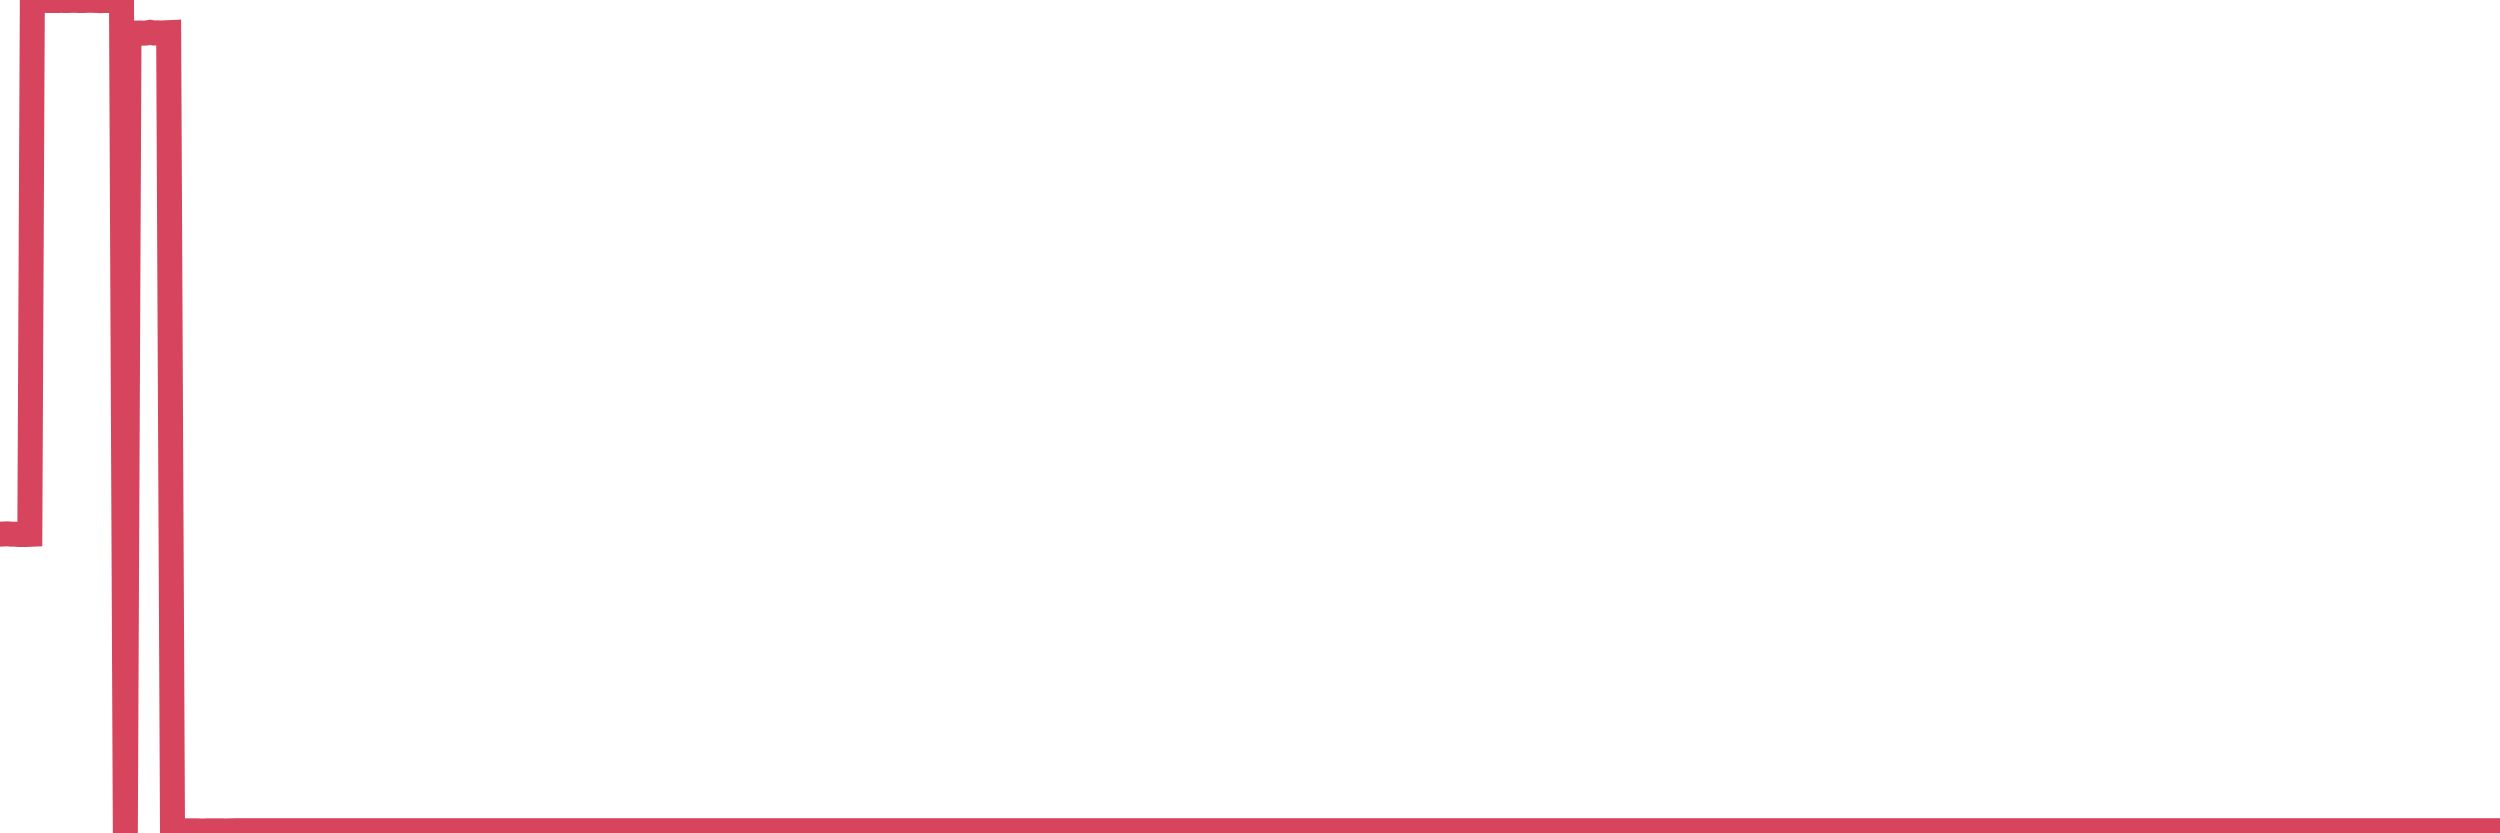 <?xml version="1.0"?><svg width="150px" height="50px" xmlns="http://www.w3.org/2000/svg" xmlns:xlink="http://www.w3.org/1999/xlink"> <polyline fill="none" stroke="#d6455d" stroke-width="1.5px" stroke-linecap="round" stroke-miterlimit="5" points="0.00,32.05 0.22,32.04 0.45,32.03 0.67,32.05 0.89,32.05 1.12,32.07 1.34,32.07 1.56,32.07 1.79,32.06 1.94,0.01 2.16,0.01 2.38,0.02 2.60,0.01 2.83,0.03 3.05,0.03 3.27,0.03 3.50,0.03 3.65,0.02 3.87,0.03 4.09,0.03 4.32,0.02 4.54,0.02 4.76,0.03 4.99,0.03 5.21,0.02 5.36,0.02 5.58,0.02 5.81,0.03 6.03,0.04 6.25,0.03 6.48,0.03 6.70,0.03 6.92,0.03 7.07,0.00 7.29,0.02 7.52,50.00 7.74,1.99 7.96,1.98 8.19,1.98 8.41,1.98 8.63,1.99 8.78,1.98 9.01,1.94 9.23,1.98 9.45,1.97 9.68,1.98 9.90,1.97 10.12,1.96 10.35,49.86 10.49,49.85 10.72,49.85 10.94,49.85 11.16,49.85 11.39,49.85 11.61,49.85 11.83,49.85 12.06,49.86 12.21,49.86 12.43,49.85 12.65,49.85 12.88,49.85 13.10,49.85 13.32,49.85 13.55,49.86 13.77,49.85 13.92,49.85 14.14,49.84 14.36,49.84 14.59,49.84 14.81,49.84 15.03,49.84 15.26,49.84 15.48,49.84 15.63,49.84 15.85,49.84 16.08,49.84 16.30,49.84 16.52,49.84 16.75,49.84 16.97,49.84 17.19,49.84 17.42,49.84 17.56,49.84 17.79,49.84 18.01,49.84 18.23,49.84 18.46,49.84 18.68,49.84 18.90,49.84 19.13,49.84 19.28,49.84 19.50,49.84 19.72,49.84 19.95,49.84 20.17,49.84 20.39,49.84 20.62,49.84 20.84,49.84 20.99,49.84 21.21,49.84 21.44,49.84 21.66,49.84 21.88,49.84 22.11,49.84 22.33,49.84 22.55,49.84 22.70,49.84 22.92,49.84 23.15,49.84 23.37,49.84 23.59,49.84 23.82,49.84 24.04,49.84 24.26,49.84 24.41,49.84 24.64,49.84 24.86,49.84 25.08,49.84 25.31,49.84 25.53,49.84 25.75,49.84 25.98,49.84 26.12,49.84 26.35,49.84 26.57,49.84 26.79,49.84 27.02,49.84 27.24,49.84 27.46,49.84 27.69,49.84 27.84,49.84 28.06,49.84 28.28,49.84 28.51,49.84 28.73,49.84 28.95,49.84 29.18,49.84 29.40,49.84 29.55,49.84 29.77,49.84 29.99,49.84 30.22,49.84 30.44,49.84 30.66,49.84 30.89,49.84 31.11,49.84 31.26,49.84 31.48,49.84 31.71,49.84 31.93,49.84 32.15,49.84 32.38,49.84 32.60,49.84 32.82,49.84 33.05,49.84 33.19,49.84 33.42,49.84 33.64,49.84 33.86,49.84 34.09,49.84 34.31,49.84 34.53,49.84 34.76,49.84 34.91,49.84 35.13,49.84 35.35,49.84 35.58,49.84 35.80,49.84 36.02,49.84 36.25,49.84 36.47,49.84 36.62,49.84 36.84,49.84 37.07,49.84 37.29,49.84 37.51,49.84 37.73,49.84 37.96,49.84 38.18,49.84 38.33,49.84 38.55,49.84 38.78,49.84 39.00,49.84 39.22,49.84 39.45,49.84 39.67,49.84 39.89,49.84 40.04,49.84 40.27,49.84 40.49,49.84 40.71,49.84 40.94,49.84 41.16,49.84 41.38,49.84 41.61,49.84 41.75,49.84 41.98,49.84 42.20,49.84 42.42,49.84 42.65,49.84 42.87,49.84 43.09,49.84 43.32,49.84 43.47,49.84 43.69,49.84 43.91,49.84 44.14,49.84 44.36,49.84 44.58,49.84 44.81,49.84 45.03,49.84 45.18,49.84 45.40,49.84 45.62,49.84 45.85,49.84 46.07,49.84 46.29,49.84 46.52,49.84 46.74,49.84 46.89,49.84 47.11,49.84 47.34,49.84 47.56,49.84 47.78,49.84 48.01,49.84 48.23,49.84 48.45,49.84 48.68,49.84 48.82,49.84 49.05,49.84 49.27,49.84 49.49,49.84 49.72,49.84 49.94,49.84 50.16,49.84 50.39,49.84 50.54,49.84 50.76,49.84 50.98,49.84 51.21,49.84 51.43,49.84 51.65,49.84 51.88,49.84 52.10,49.84 52.25,49.84 52.47,49.84 52.69,49.84 52.92,49.84 53.14,49.84 53.36,49.84 53.59,49.84 53.81,49.84 53.96,49.84 54.18,49.84 54.41,49.84 54.63,49.84 54.85,49.84 55.08,49.84 55.30,49.84 55.52,49.84 55.67,49.84 55.90,49.84 56.12,49.84 56.34,49.84 56.57,49.84 56.79,49.84 57.01,49.84 57.23,49.84 57.38,49.84 57.61,49.84 57.83,49.84 58.05,49.84 58.28,49.84 58.50,49.84 58.72,49.84 58.95,49.84 59.10,49.84 59.32,49.84 59.54,49.84 59.77,49.84 59.99,49.84 60.21,49.84 60.44,49.84 60.66,49.84 60.81,49.84 61.03,49.84 61.25,49.84 61.48,49.84 61.70,49.84 61.92,49.84 62.15,49.84 62.37,49.84 62.52,49.84 62.74,49.84 62.97,49.84 63.19,49.84 63.41,49.84 63.64,49.84 63.86,49.84 64.08,49.84 64.23,49.84 64.45,49.84 64.68,49.84 64.90,49.84 65.12,49.84 65.35,49.84 65.57,49.84 65.79,49.84 66.02,49.84 66.17,49.84 66.39,49.84 66.61,49.84 66.84,49.84 67.06,49.84 67.28,49.84 67.51,49.84 67.73,49.84 67.88,49.84 68.10,49.84 68.32,49.84 68.55,49.84 68.77,49.84 68.99,49.84 69.22,49.84 69.44,49.84 69.59,49.84 69.81,49.84 70.04,49.84 70.26,49.84 70.48,49.84 70.71,49.84 70.93,49.84 71.15,49.84 71.30,49.84 71.53,49.84 71.75,49.84 71.97,49.84 72.19,49.84 72.42,49.84 72.64,49.84 72.86,49.84 73.01,49.84 73.24,49.84 73.46,49.84 73.68,49.84 73.91,49.84 74.13,49.84 74.35,49.84 74.58,49.84 74.73,49.84 74.95,49.84 75.17,49.84 75.40,49.84 75.62,49.84 75.84,49.84 76.07,49.84 76.29,49.84 76.44,49.84 76.66,49.84 76.88,49.84 77.11,49.84 77.33,49.84 77.55,49.84 77.78,49.84 78.00,49.84 78.15,49.84 78.37,49.84 78.60,49.84 78.82,49.84 79.04,49.84 79.27,49.84 79.49,49.84 79.71,49.84 79.86,49.84 80.08,49.84 80.31,49.84 80.53,49.84 80.75,49.84 80.98,49.84 81.20,49.84 81.42,49.84 81.65,49.84 81.80,49.84 82.02,49.84 82.24,49.84 82.47,49.84 82.69,49.84 82.91,49.84 83.14,49.84 83.36,49.84 83.51,49.84 83.73,49.84 83.95,49.84 84.18,49.84 84.40,49.84 84.62,49.84 84.85,49.84 85.07,49.84 85.22,49.84 85.44,49.84 85.67,49.84 85.89,49.84 86.11,49.84 86.34,49.84 86.56,49.84 86.78,49.84 86.93,49.84 87.15,49.84 87.38,49.84 87.60,49.84 87.82,49.84 88.05,49.84 88.27,49.84 88.49,49.84 88.64,49.84 88.87,49.84 89.09,49.84 89.31,49.84 89.54,49.84 89.76,49.84 89.98,49.84 90.21,49.84 90.36,49.84 90.58,49.84 90.80,49.84 91.03,49.84 91.25,49.84 91.47,49.84 91.70,49.84 91.92,49.84 92.07,49.84 92.29,49.84 92.51,49.84 92.74,49.84 92.96,49.84 93.18,49.84 93.41,49.84 93.63,49.84 93.78,49.84 94.00,49.84 94.23,49.84 94.45,49.84 94.67,49.84 94.90,49.84 95.12,49.84 95.34,49.84 95.49,49.84 95.71,49.84 95.94,49.84 96.16,49.84 96.38,49.84 96.61,49.84 96.83,49.84 97.05,49.84 97.28,49.84 97.43,49.84 97.65,49.84 97.87,49.84 98.10,49.84 98.32,49.84 98.54,49.84 98.77,49.84 98.99,49.84 99.14,49.84 99.36,49.84 99.58,49.84 99.81,49.84 100.03,49.84 100.25,49.84 100.48,49.84 100.70,49.84 100.85,49.84 101.07,49.84 101.30,49.84 101.52,49.84 101.74,49.84 101.97,49.84 102.19,49.84 102.41,49.84 102.56,49.84 102.78,49.84 103.01,49.84 103.23,49.84 103.45,49.84 103.68,49.84 103.90,49.84 104.12,49.84 104.27,49.84 104.50,49.84 104.72,49.84 104.94,49.84 105.17,49.84 105.39,49.84 105.61,49.84 105.84,49.84 105.99,49.84 106.21,49.84 106.43,49.84 106.66,49.84 106.88,49.84 107.10,49.84 107.32,49.84 107.55,49.84 107.70,49.84 107.92,49.84 108.14,49.84 108.37,49.84 108.59,49.84 108.81,49.84 109.04,49.84 109.26,49.84 109.41,49.84 109.63,49.84 109.86,49.84 110.08,49.84 110.30,49.84 110.53,49.84 110.75,49.84 110.97,49.84 111.12,49.84 111.34,49.84 111.57,49.84 111.79,49.84 112.01,49.84 112.24,49.84 112.46,49.84 112.68,49.84 112.91,49.84 113.06,49.84 113.28,49.84 113.50,49.84 113.73,49.84 113.95,49.84 114.17,49.84 114.40,49.84 114.62,49.84 114.77,49.84 114.99,49.84 115.21,49.84 115.44,49.84 115.66,49.84 115.88,49.84 116.11,49.84 116.33,49.84 116.48,49.84 116.70,49.84 116.93,49.84 117.15,49.84 117.37,49.84 117.60,49.84 117.82,49.84 118.04,49.84 118.19,49.84 118.41,49.84 118.64,49.84 118.86,49.84 119.08,49.84 119.31,49.84 119.53,49.84 119.75,49.84 119.90,49.84 120.13,49.84 120.35,49.84 120.57,49.84 120.80,49.84 121.02,49.84 121.24,49.84 121.47,49.84 121.61,49.84 121.84,49.84 122.06,49.84 122.28,49.84 122.51,49.84 122.73,49.84 122.95,49.84 123.18,49.84 123.33,49.84 123.55,49.84 123.77,49.84 124.00,49.84 124.22,49.84 124.44,49.84 124.67,49.84 124.89,49.84 125.04,49.84 125.26,49.84 125.49,49.84 125.71,49.84 125.93,49.84 126.16,49.84 126.38,49.84 126.60,49.84 126.75,49.84 126.97,49.84 127.20,49.84 127.42,49.84 127.64,49.84 127.87,49.84 128.09,49.84 128.31,49.84 128.46,49.84 128.69,49.84 128.91,49.84 129.13,49.84 129.36,49.84 129.58,49.84 129.80,49.84 130.03,49.84 130.25,49.84 130.40,49.84 130.62,49.84 130.84,49.84 131.07,49.84 131.29,49.84 131.51,49.84 131.74,49.84 131.96,49.84 132.11,49.84 132.33,49.84 132.56,49.84 132.78,49.84 133.00,49.84 133.23,49.84 133.45,49.84 133.67,49.84 133.82,49.84 134.04,49.84 134.27,49.84 134.49,49.84 134.71,49.84 134.94,49.84 135.16,49.84 135.38,49.84 135.53,49.84 135.76,49.84 135.98,49.84 136.20,49.84 136.43,49.84 136.65,49.84 136.87,49.84 137.10,49.84 137.24,49.84 137.47,49.84 137.69,49.84 137.91,49.84 138.14,49.84 138.36,49.84 138.58,49.84 138.81,49.84 138.96,49.84 139.18,49.84 139.40,49.84 139.63,49.84 139.85,49.84 140.07,49.84 140.30,49.84 140.52,49.84 140.67,49.84 140.89,49.84 141.12,49.84 141.34,49.84 141.56,49.84 141.78,49.84 142.01,49.84 142.23,49.84 142.38,49.84 142.60,49.84 142.83,49.84 143.05,49.84 143.27,49.84 143.50,49.84 143.72,49.84 143.94,49.84 144.09,49.84 144.32,49.84 144.54,49.84 144.76,49.84 144.99,49.84 145.21,49.84 145.43,49.84 145.66,49.84 145.88,49.84 146.03,49.84 146.25,49.84 146.47,49.84 146.70,49.84 146.92,49.84 147.14,49.84 147.37,49.84 147.59,49.84 147.74,49.84 147.96,49.84 148.19,49.84 148.41,49.84 148.63,49.84 148.86,49.84 149.08,49.84 149.30,49.84 149.45,49.84 149.67,49.84 149.90,49.84 150.00,49.84 "/></svg>